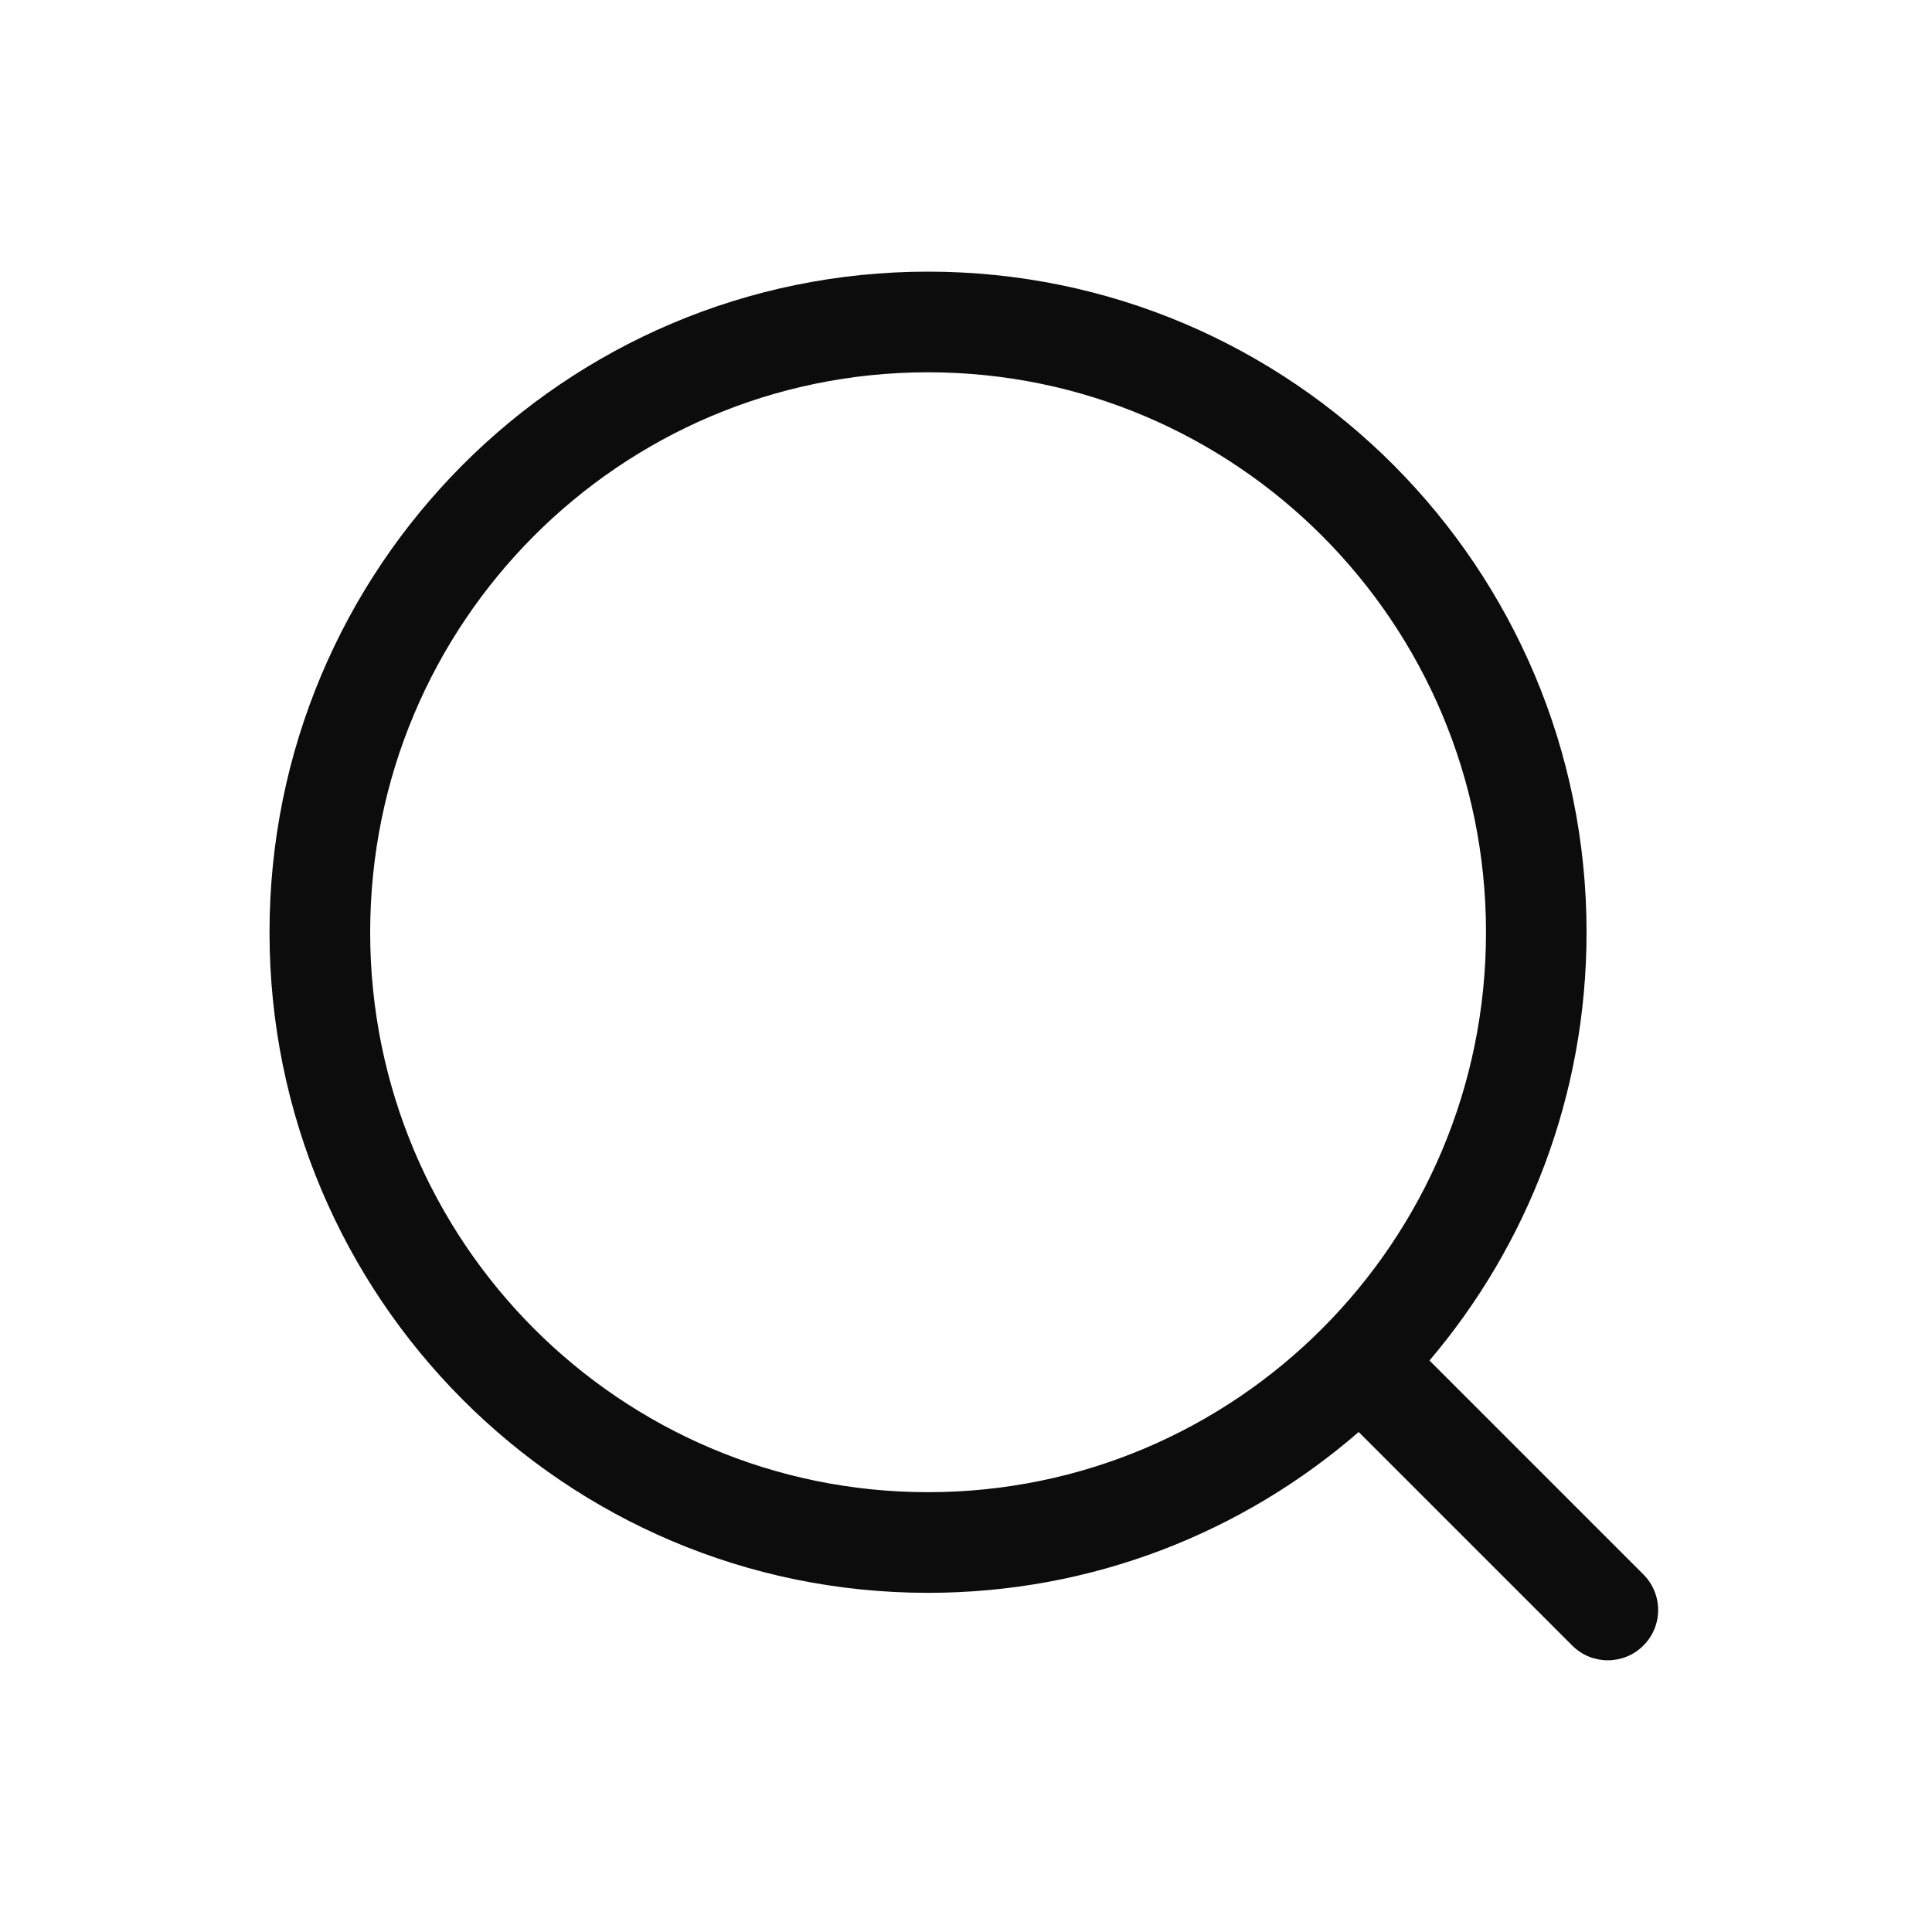 <svg width="20" height="20" viewBox="0 0 20 20" fill="none" xmlns="http://www.w3.org/2000/svg">
<path fill-rule="evenodd" clip-rule="evenodd" d="M9.607 3.854C6.419 3.854 3.832 6.447 3.832 9.652C3.832 12.854 6.419 15.447 9.607 15.447C12.795 15.447 15.383 12.854 15.383 9.651C15.383 6.448 12.795 3.854 9.607 3.854ZM2.79 9.652C2.79 5.875 5.841 2.812 9.607 2.812C13.373 2.812 16.424 5.876 16.424 9.651C16.424 11.342 15.812 12.89 14.798 14.084L17.012 16.298C17.216 16.502 17.216 16.832 17.012 17.035C16.809 17.238 16.479 17.238 16.276 17.035L14.065 14.824C12.87 15.861 11.312 16.489 9.607 16.489C5.841 16.489 2.79 13.426 2.79 9.652Z" fill="#0D0C0C"/>
</svg>
